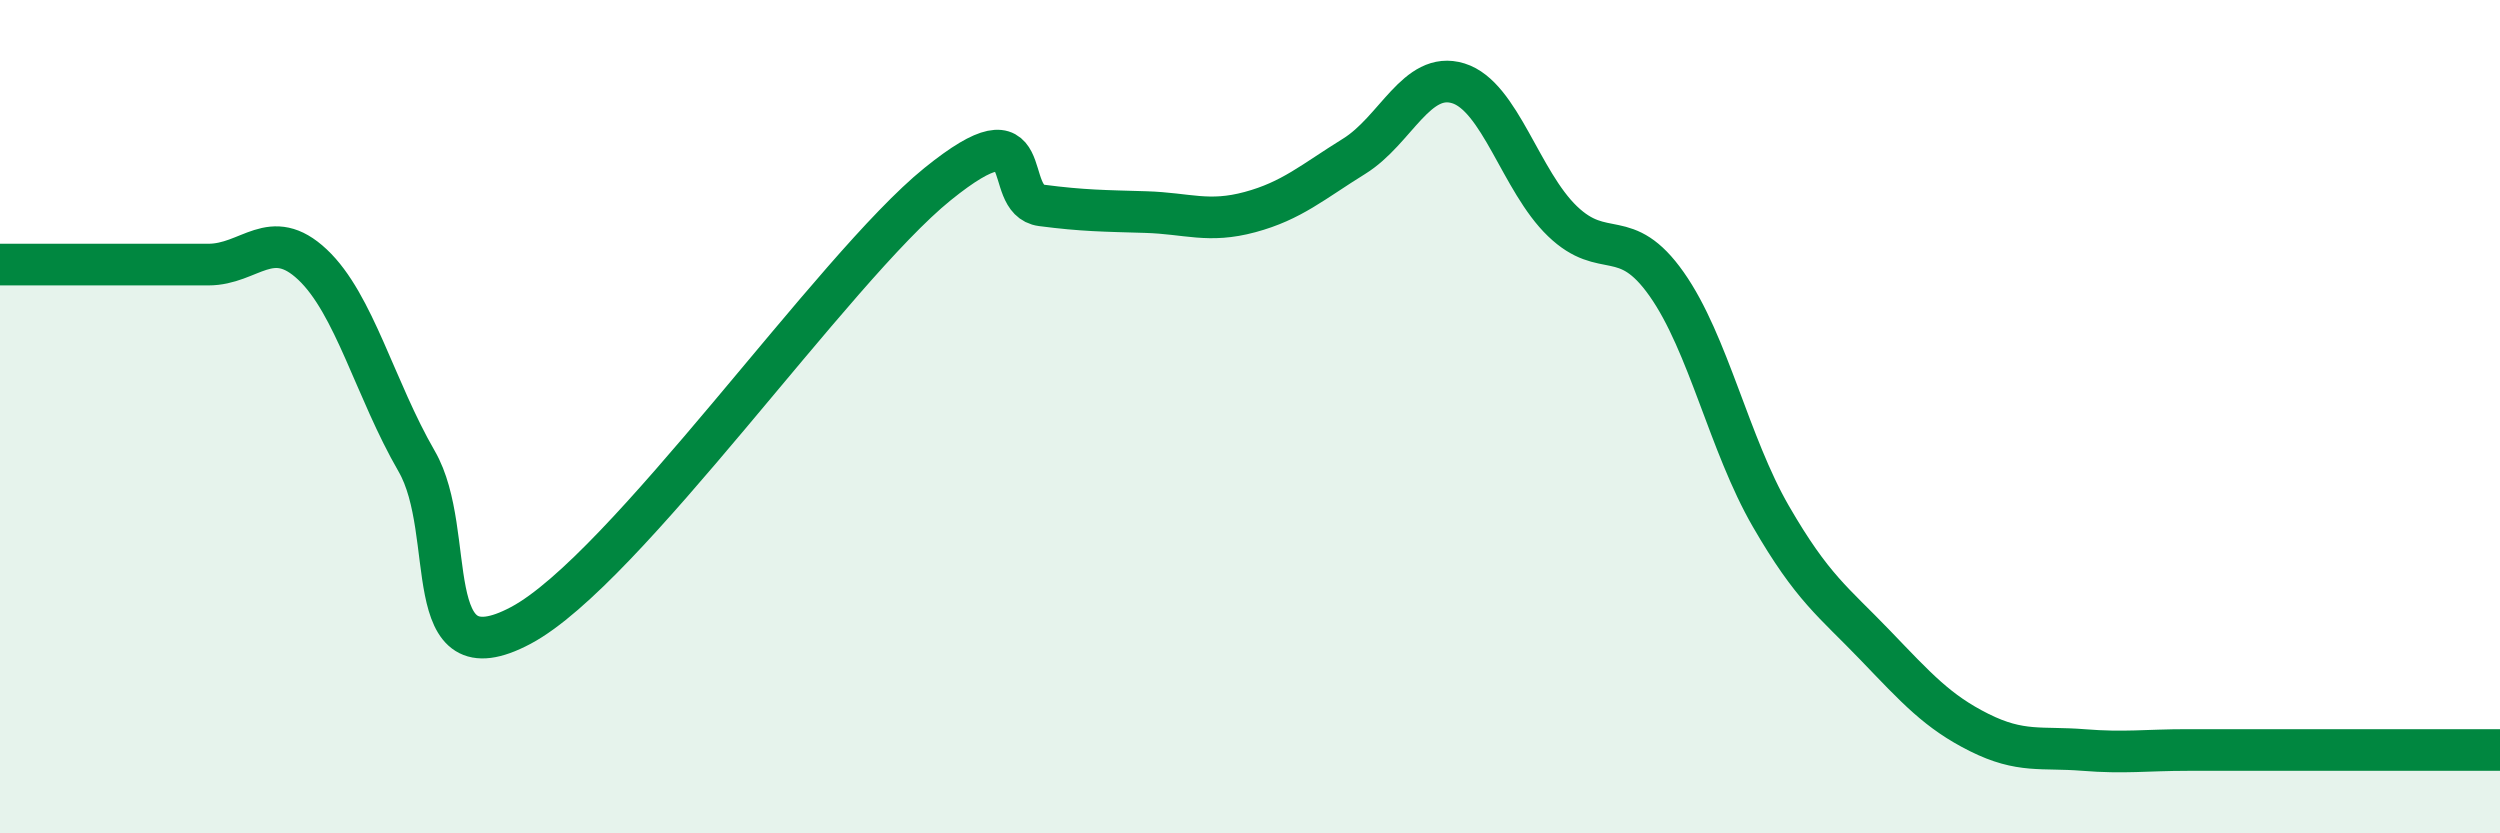 
    <svg width="60" height="20" viewBox="0 0 60 20" xmlns="http://www.w3.org/2000/svg">
      <path
        d="M 0,6.35 C 0.5,6.35 1.5,6.35 2.5,6.35 C 3.5,6.35 4,6.35 5,6.35 C 6,6.35 6.5,5.41 7.5,6.35 C 8.5,7.29 9,9.34 10,11.07 C 11,12.8 10,16.34 12.5,15.01 C 15,13.68 20,6.44 22.5,4.42 C 25,2.4 24,4.8 25,4.93 C 26,5.06 26.5,5.06 27.5,5.09 C 28.5,5.12 29,5.36 30,5.09 C 31,4.82 31.5,4.37 32.5,3.75 C 33.5,3.13 34,1.69 35,2 C 36,2.31 36.5,4.35 37.5,5.31 C 38.5,6.27 39,5.4 40,6.82 C 41,8.24 41.5,10.66 42.5,12.39 C 43.5,14.12 44,14.44 45,15.48 C 46,16.52 46.5,17.08 47.5,17.58 C 48.5,18.08 49,17.92 50,18 C 51,18.08 51.5,18 52.5,18 C 53.5,18 53.5,18 55,18 C 56.5,18 59,18 60,18L60 20L0 20Z"
        fill="#008740"
        opacity="0.1"
        stroke-linecap="round"
        stroke-linejoin="round"
      />
      <path
        d="M 0,6.35 C 0.5,6.35 1.5,6.35 2.5,6.35 C 3.5,6.35 4,6.35 5,6.35 C 6,6.35 6.5,5.41 7.5,6.35 C 8.5,7.29 9,9.34 10,11.07 C 11,12.8 10,16.34 12.5,15.01 C 15,13.68 20,6.44 22.5,4.42 C 25,2.4 24,4.8 25,4.93 C 26,5.06 26.5,5.06 27.5,5.09 C 28.5,5.12 29,5.36 30,5.09 C 31,4.82 31.5,4.37 32.5,3.75 C 33.5,3.13 34,1.69 35,2 C 36,2.31 36.5,4.35 37.5,5.31 C 38.5,6.27 39,5.4 40,6.82 C 41,8.24 41.5,10.66 42.5,12.39 C 43.5,14.12 44,14.44 45,15.48 C 46,16.52 46.5,17.08 47.5,17.58 C 48.5,18.08 49,17.92 50,18 C 51,18.08 51.5,18 52.5,18 C 53.5,18 53.5,18 55,18 C 56.5,18 59,18 60,18"
        stroke="#008740"
        stroke-width="1"
        fill="none"
        stroke-linecap="round"
        stroke-linejoin="round"
      />
    </svg>
  